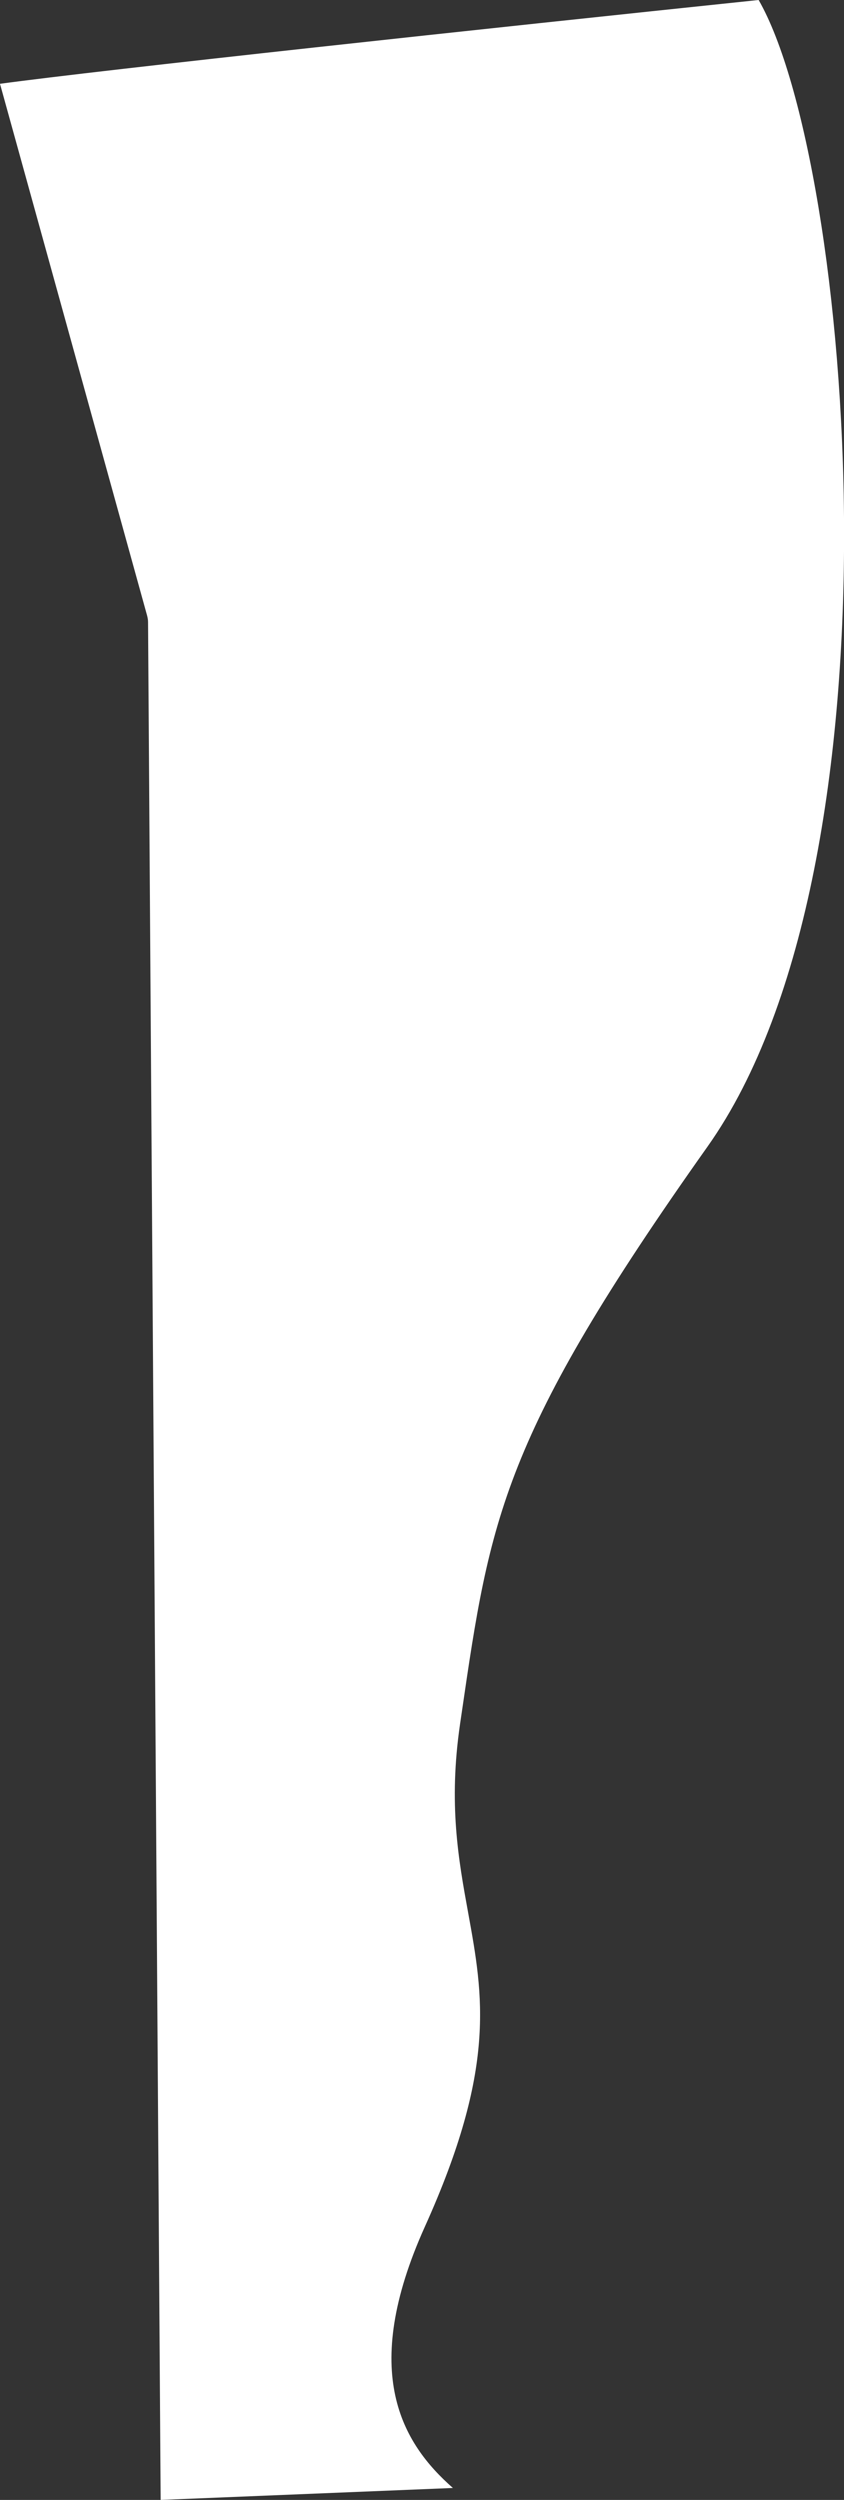 <?xml version="1.0" encoding="UTF-8"?>
<svg id="outer-layer" xmlns="http://www.w3.org/2000/svg" viewBox="0 0 130.71 386.89">
  <rect x="0" y="0" width="130.71" height="386.89" fill="#333333" stroke="none"/>
  <path id="cc-351" d="M22.78,95.26c.09.34.15.68.15,1.03l1.95,290.6,45.26-1.85c-7.82-6.87-14.54-17.82-4.34-40.44,11.08-24.54,9.05-35.66,6.71-48.54-1.51-8.28-3.07-16.85-1.26-29.26l.24-1.63c4.42-30.28,6.25-42.81,38.07-87.7,31.4-44.27,22.38-152.35,7.93-177.47C75.41,4.4,15.84,10.81,0,12.97l22.78,82.29Z" style="fill: #fff;"/>
</svg>